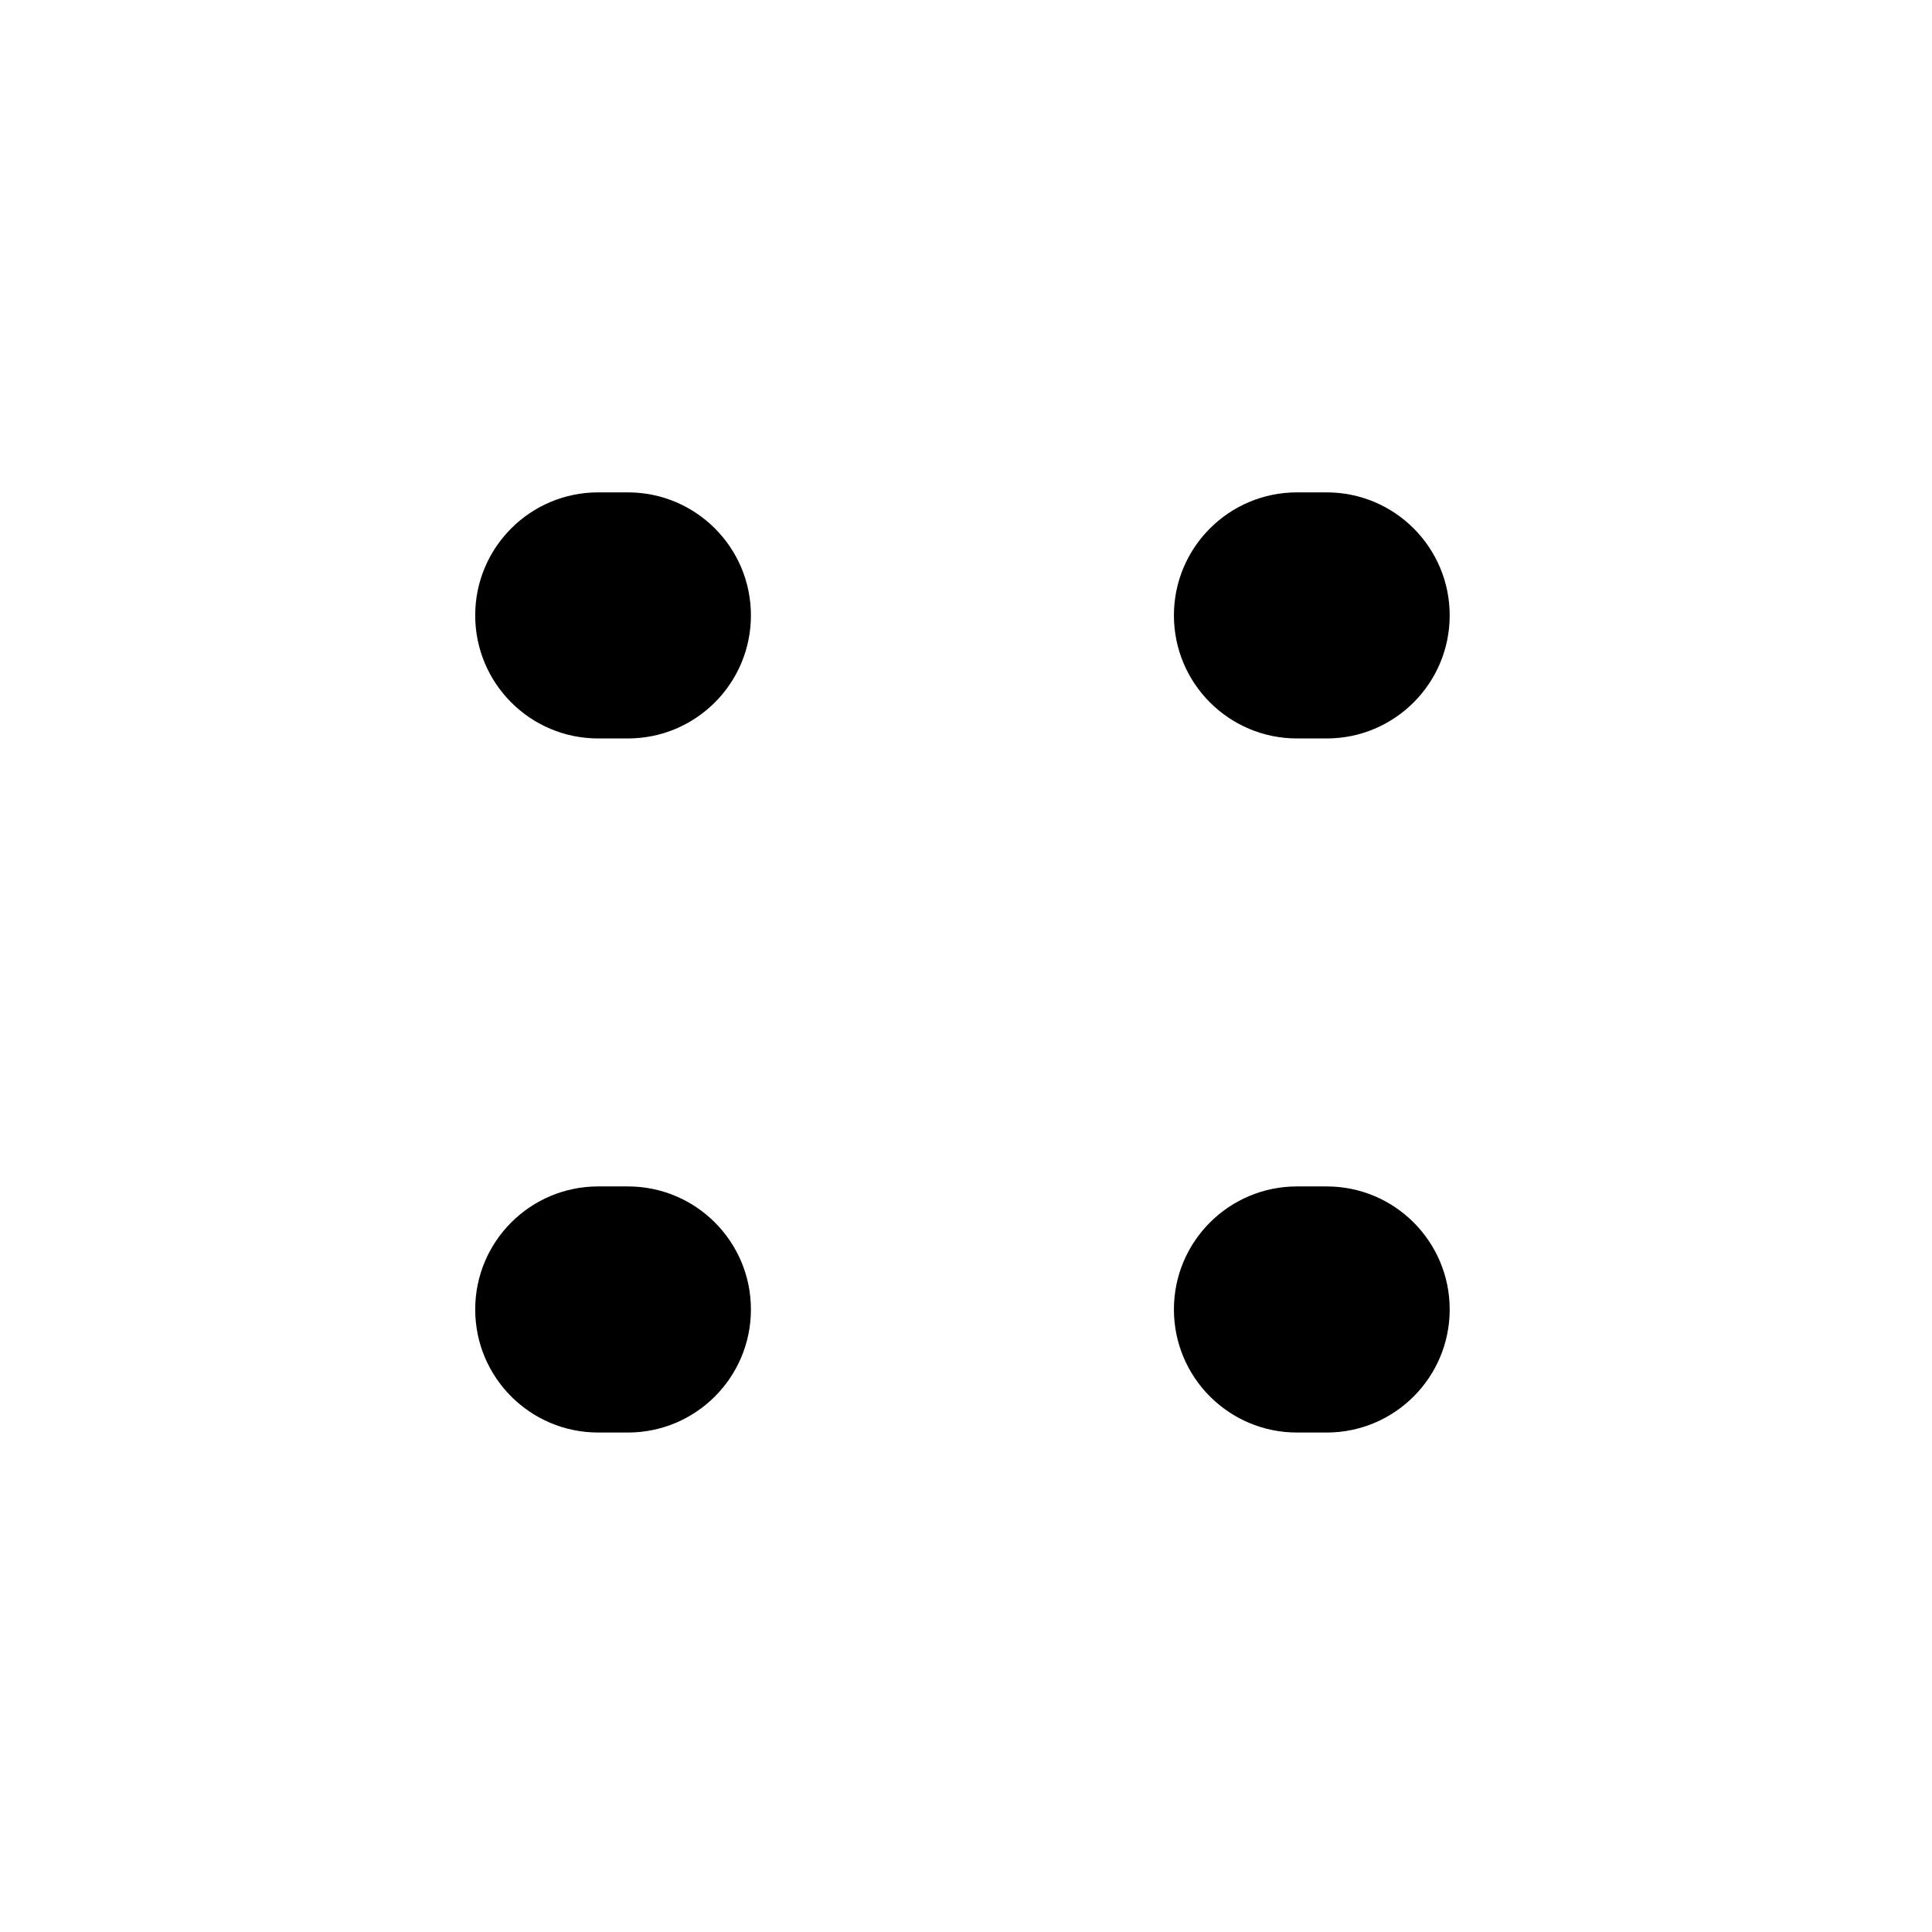<svg xmlns="http://www.w3.org/2000/svg" xmlns:xlink="http://www.w3.org/1999/xlink" width="160" zoomAndPan="magnify" viewBox="0 0 120 120" height="160" preserveAspectRatio="xMidYMid meet" version="1.0"><defs><clipPath id="5e26d3e16c"><path d="M 0 0 L 119.555 0 L 119.555 119.555 L 0 119.555 Z M 0 0 " clip-rule="nonzero"/></clipPath><clipPath id="778fcb7dfb"><path d="M 59.777 0 C 26.762 0 0 26.762 0 59.777 C 0 92.793 26.762 119.555 59.777 119.555 C 92.793 119.555 119.555 92.793 119.555 59.777 C 119.555 26.762 92.793 0 59.777 0 Z M 59.777 0 " clip-rule="nonzero"/></clipPath><clipPath id="61284cc8a3"><path d="M 29.516 30.582 L 46.648 30.582 L 46.648 45.867 L 29.516 45.867 Z M 29.516 30.582 " clip-rule="nonzero"/></clipPath><clipPath id="db4b8e0fdc"><path d="M 37.156 30.582 L 39 30.582 C 43.219 30.582 46.641 34.004 46.641 38.223 C 46.641 42.445 43.219 45.867 39 45.867 L 37.156 45.867 C 32.934 45.867 29.516 42.445 29.516 38.223 C 29.516 34.004 32.934 30.582 37.156 30.582 Z M 37.156 30.582 " clip-rule="nonzero"/></clipPath><clipPath id="d5923fd0e5"><path d="M 72.914 30.582 L 90.051 30.582 L 90.051 45.867 L 72.914 45.867 Z M 72.914 30.582 " clip-rule="nonzero"/></clipPath><clipPath id="ef5c657a92"><path d="M 80.559 30.582 L 82.402 30.582 C 86.621 30.582 90.043 34.004 90.043 38.223 C 90.043 42.445 86.621 45.867 82.402 45.867 L 80.559 45.867 C 76.336 45.867 72.914 42.445 72.914 38.223 C 72.914 34.004 76.336 30.582 80.559 30.582 Z M 80.559 30.582 " clip-rule="nonzero"/></clipPath><clipPath id="effad73ef0"><path d="M 29.516 73.691 L 46.648 73.691 L 46.648 88.977 L 29.516 88.977 Z M 29.516 73.691 " clip-rule="nonzero"/></clipPath><clipPath id="d1f6dd708a"><path d="M 37.156 73.691 L 39 73.691 C 43.219 73.691 46.641 77.113 46.641 81.332 C 46.641 85.555 43.219 88.977 39 88.977 L 37.156 88.977 C 32.934 88.977 29.516 85.555 29.516 81.332 C 29.516 77.113 32.934 73.691 37.156 73.691 Z M 37.156 73.691 " clip-rule="nonzero"/></clipPath><clipPath id="9472e43e64"><path d="M 72.914 73.691 L 90.051 73.691 L 90.051 88.977 L 72.914 88.977 Z M 72.914 73.691 " clip-rule="nonzero"/></clipPath><clipPath id="eb3bda673f"><path d="M 80.559 73.691 L 82.402 73.691 C 86.621 73.691 90.043 77.113 90.043 81.332 C 90.043 85.555 86.621 88.977 82.402 88.977 L 80.559 88.977 C 76.336 88.977 72.914 85.555 72.914 81.332 C 72.914 77.113 76.336 73.691 80.559 73.691 Z M 80.559 73.691 " clip-rule="nonzero"/></clipPath><clipPath id="ee53d6dae3"><path d="M 29.516 30.582 L 46.648 30.582 L 46.648 45.867 L 29.516 45.867 Z M 29.516 30.582 " clip-rule="nonzero"/></clipPath><clipPath id="7eabce09c1"><path d="M 37.156 30.582 L 39 30.582 C 43.219 30.582 46.641 34.004 46.641 38.223 C 46.641 42.445 43.219 45.867 39 45.867 L 37.156 45.867 C 32.934 45.867 29.516 42.445 29.516 38.223 C 29.516 34.004 32.934 30.582 37.156 30.582 Z M 37.156 30.582 " clip-rule="nonzero"/></clipPath></defs><rect x="-12" width="144" fill="#ffffff" y="-12" height="144" fill-opacity="1"/><g clip-path="url(#5e26d3e16c)"><g clip-path="url(#778fcb7dfb)"><path fill="#ffffff" d="M 0 0 L 119.555 0 L 119.555 119.555 L 0 119.555 Z M 0 0 " fill-opacity="1" fill-rule="nonzero"/></g></g><g clip-path="url(#61284cc8a3)"><g clip-path="url(#db4b8e0fdc)"><path fill="#ffffff" d="M 29.516 30.582 L 46.648 30.582 L 46.648 45.867 L 29.516 45.867 Z M 29.516 30.582 " fill-opacity="1" fill-rule="nonzero"/></g></g><g clip-path="url(#d5923fd0e5)"><g clip-path="url(#ef5c657a92)"><path fill="#000000" d="M 72.914 30.582 L 90.051 30.582 L 90.051 45.867 L 72.914 45.867 Z M 72.914 30.582 " fill-opacity="1" fill-rule="nonzero"/></g></g><g clip-path="url(#effad73ef0)"><g clip-path="url(#d1f6dd708a)"><path fill="#000000" d="M 29.516 73.691 L 46.648 73.691 L 46.648 88.977 L 29.516 88.977 Z M 29.516 73.691 " fill-opacity="1" fill-rule="nonzero"/></g></g><g clip-path="url(#9472e43e64)"><g clip-path="url(#eb3bda673f)"><path fill="#000000" d="M 72.914 73.691 L 90.051 73.691 L 90.051 88.977 L 72.914 88.977 Z M 72.914 73.691 " fill-opacity="1" fill-rule="nonzero"/></g></g><g clip-path="url(#ee53d6dae3)"><g clip-path="url(#7eabce09c1)"><path fill="#000000" d="M 29.516 30.582 L 46.648 30.582 L 46.648 45.867 L 29.516 45.867 Z M 29.516 30.582 " fill-opacity="1" fill-rule="nonzero"/></g></g></svg>